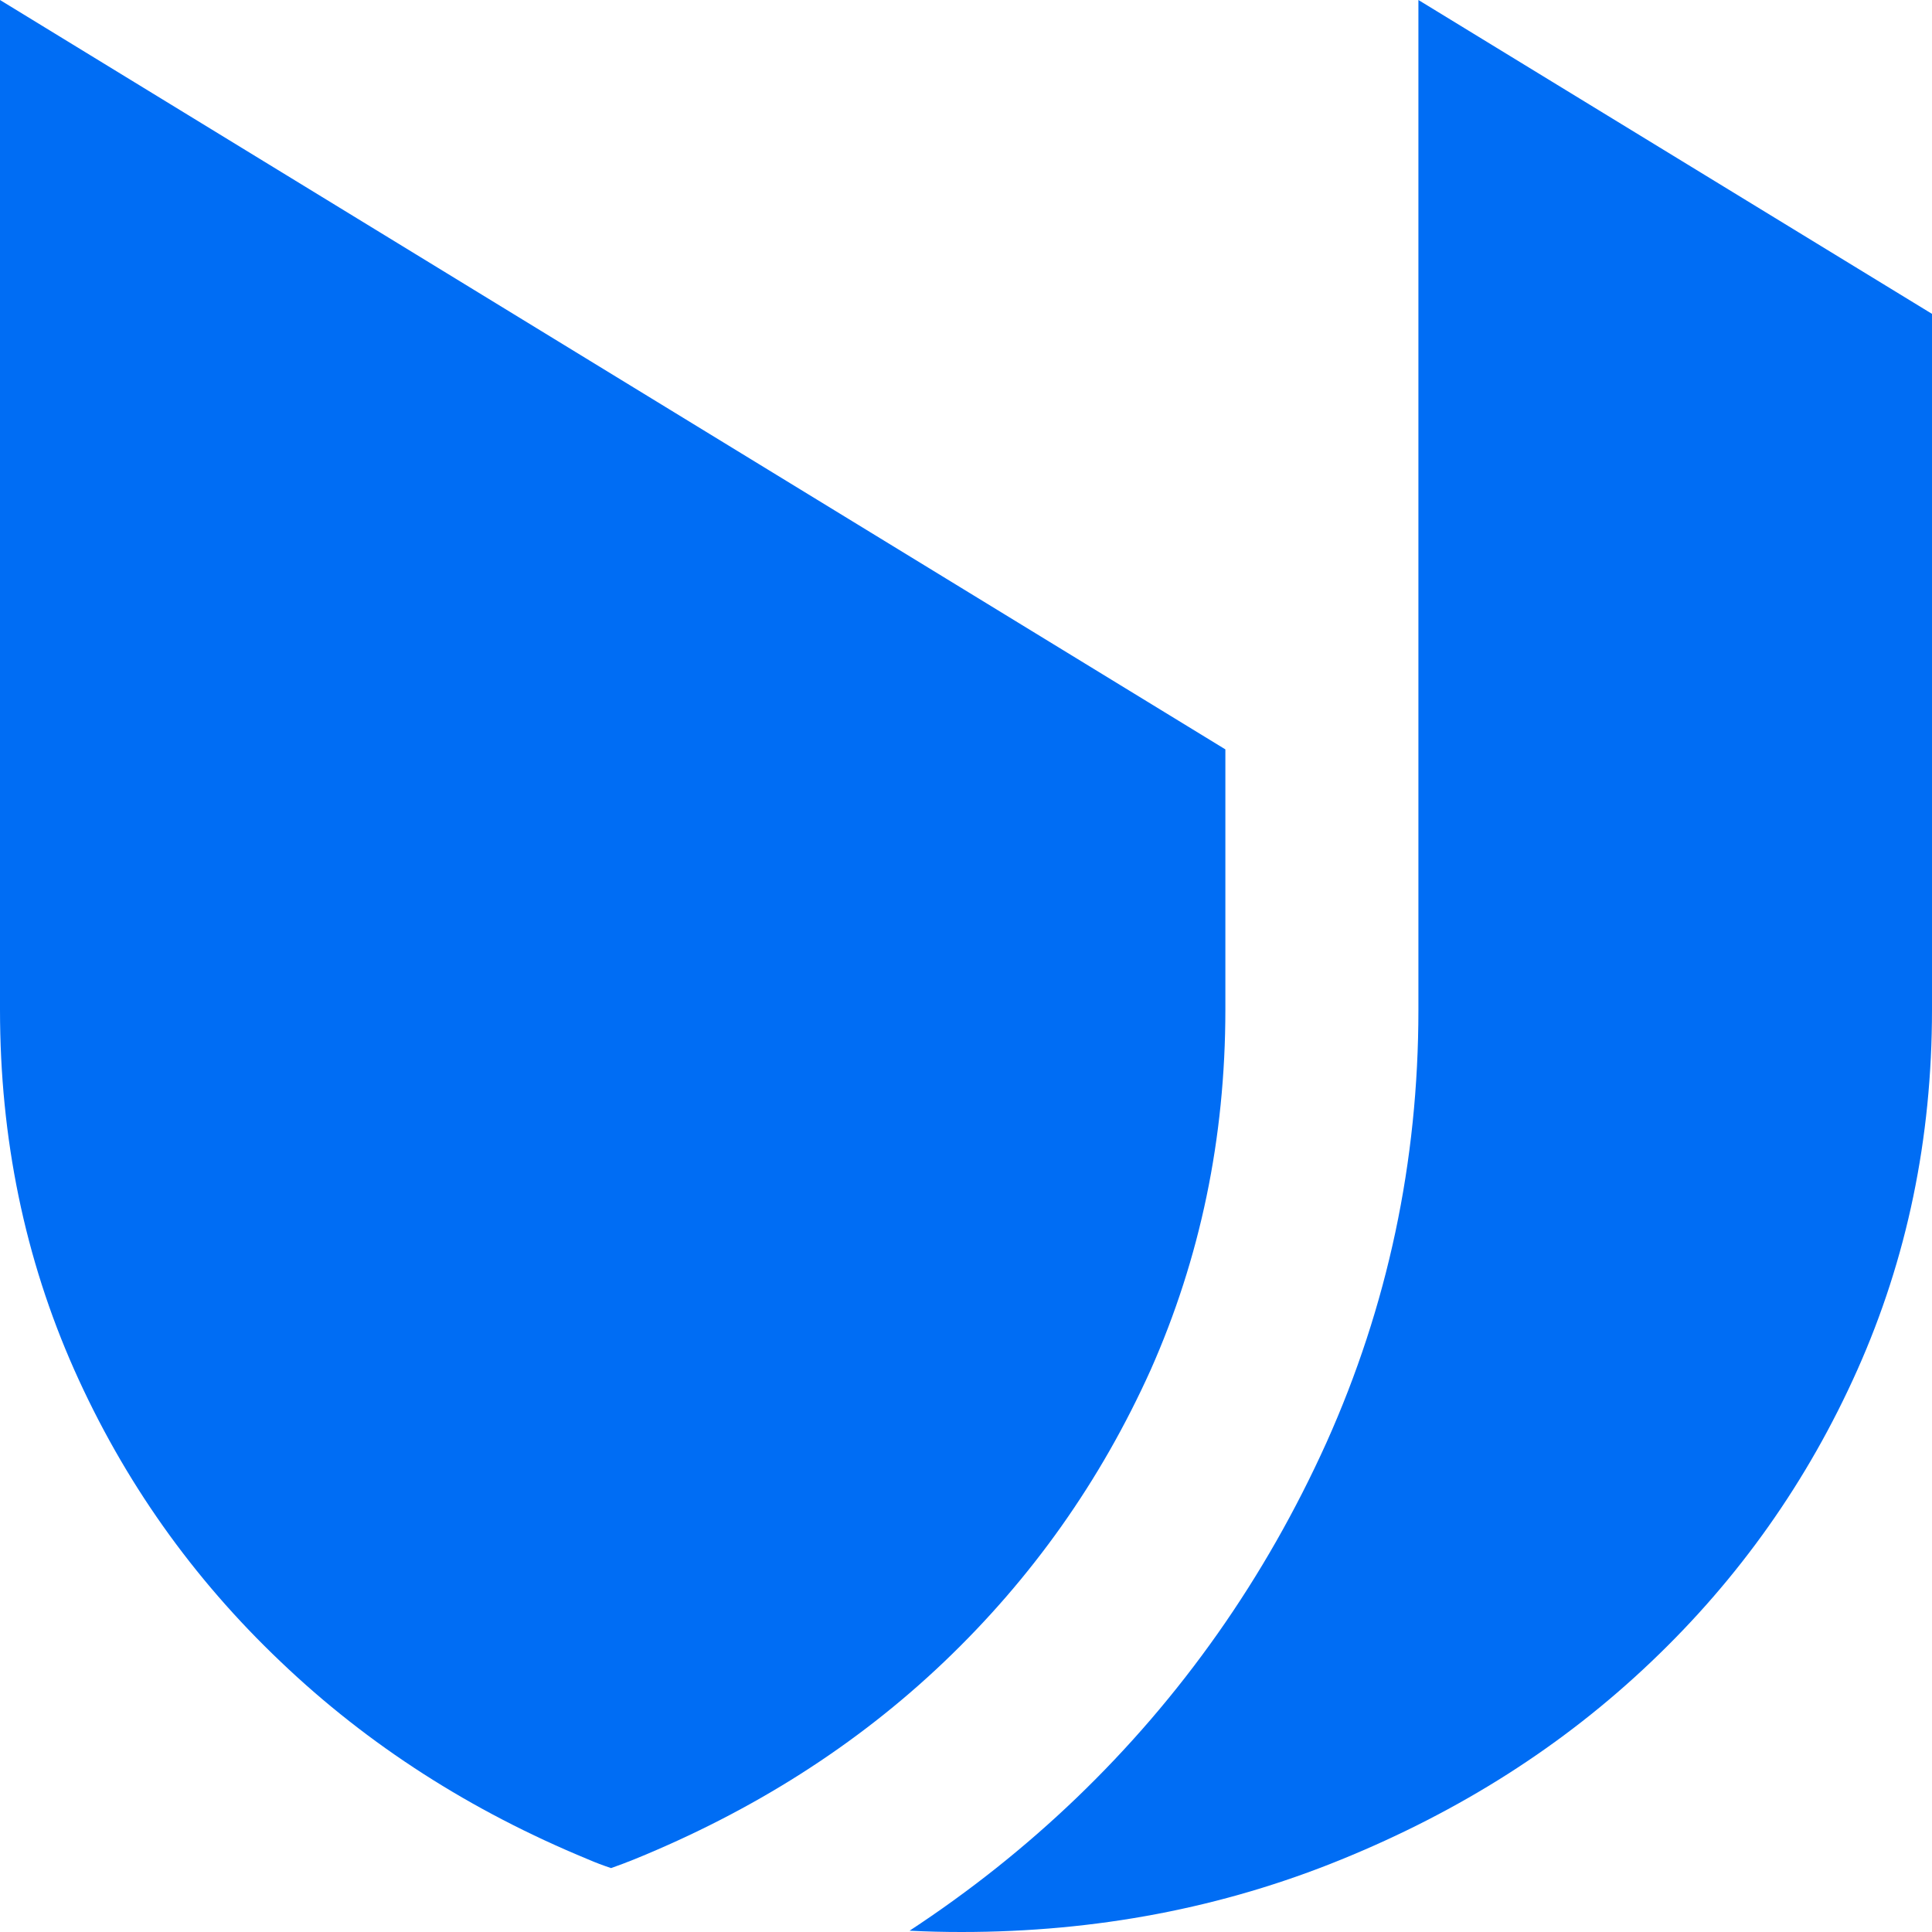 <?xml version="1.0" encoding="UTF-8"?>
<svg xmlns="http://www.w3.org/2000/svg" width="24" height="24" viewBox="0 0 24 24" fill="none">
  <path d="M15.222 9.309V12.542C15.222 14.143 14.908 15.633 14.295 17.015C13.673 18.396 12.818 19.604 11.729 20.643C10.637 21.684 9.352 22.497 7.88 23.097C7.782 23.137 7.689 23.171 7.591 23.206C7.495 23.174 7.4 23.139 7.304 23.097C5.849 22.497 4.574 21.681 3.487 20.643C2.393 19.604 1.538 18.398 0.922 17.015C0.308 15.633 0 14.143 0 12.544V0L15.222 9.309Z" fill="#006DF4"></path>
  <path d="M24 3.899V12.544C24 14.146 23.689 15.636 23.073 17.017C22.457 18.398 21.602 19.607 20.51 20.645C19.416 21.687 18.138 22.499 16.661 23.1C15.19 23.7 13.618 24 11.944 24C11.726 24 11.517 23.995 11.299 23.984C12.04 23.498 12.733 22.948 13.37 22.337C14.675 21.084 15.716 19.607 16.478 17.92C17.238 16.226 17.62 14.433 17.62 12.544V0L24 3.899Z" fill="#006DF4"></path>
</svg>
